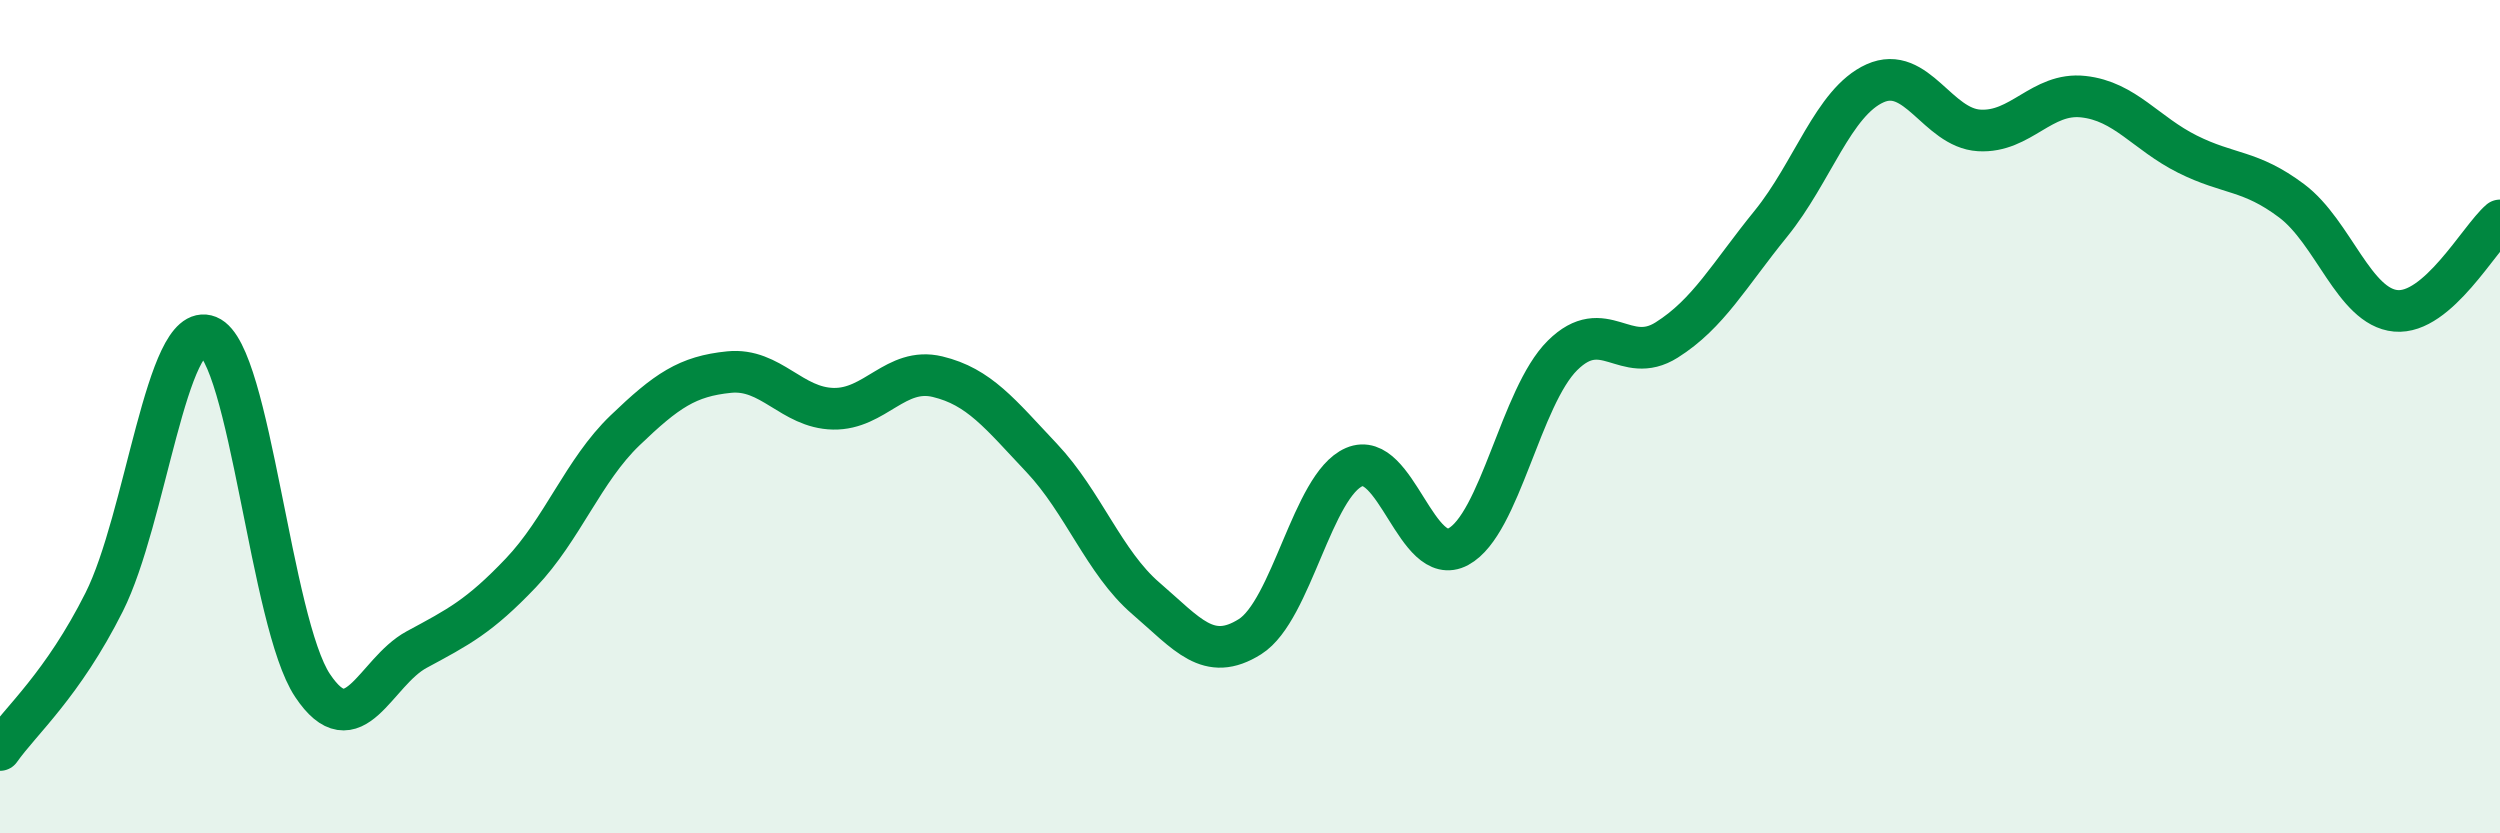 
    <svg width="60" height="20" viewBox="0 0 60 20" xmlns="http://www.w3.org/2000/svg">
      <path
        d="M 0,18 C 0.5,17.29 1.5,16.44 2.5,14.45 C 3.5,12.46 4,7.67 5,8.07 C 6,8.47 6.5,14.95 7.5,16.45 C 8.5,17.95 9,16.13 10,15.59 C 11,15.05 11.5,14.8 12.5,13.75 C 13.5,12.7 14,11.29 15,10.33 C 16,9.37 16.5,9.03 17.5,8.93 C 18.5,8.83 19,9.79 20,9.81 C 21,9.83 21.5,8.8 22.5,9.04 C 23.5,9.28 24,9.93 25,10.99 C 26,12.05 26.5,13.5 27.5,14.36 C 28.5,15.22 29,15.91 30,15.28 C 31,14.65 31.5,11.64 32.5,11.21 C 33.5,10.78 34,13.66 35,13.12 C 36,12.58 36.5,9.52 37.5,8.53 C 38.5,7.54 39,8.79 40,8.16 C 41,7.53 41.5,6.6 42.5,5.37 C 43.5,4.14 44,2.45 45,2 C 46,1.55 46.5,3.07 47.5,3.13 C 48.5,3.19 49,2.21 50,2.32 C 51,2.43 51.5,3.2 52.5,3.7 C 53.5,4.2 54,4.07 55,4.82 C 56,5.57 56.5,7.37 57.5,7.46 C 58.5,7.55 59.5,5.72 60,5.29L60 20L0 20Z"
        fill="#008740"
        opacity="0.1"
        stroke-linecap="round"
        stroke-linejoin="round"
      />
      <path
        d="M 0,18 C 0.5,17.29 1.5,16.44 2.5,14.45 C 3.5,12.46 4,7.67 5,8.07 C 6,8.47 6.5,14.95 7.5,16.45 C 8.5,17.95 9,16.13 10,15.59 C 11,15.05 11.5,14.8 12.5,13.75 C 13.5,12.7 14,11.29 15,10.33 C 16,9.37 16.5,9.03 17.5,8.93 C 18.5,8.83 19,9.79 20,9.81 C 21,9.83 21.5,8.8 22.5,9.04 C 23.5,9.28 24,9.93 25,10.99 C 26,12.05 26.5,13.5 27.5,14.36 C 28.5,15.22 29,15.91 30,15.28 C 31,14.65 31.5,11.64 32.5,11.21 C 33.5,10.78 34,13.66 35,13.12 C 36,12.58 36.5,9.52 37.5,8.53 C 38.5,7.54 39,8.79 40,8.16 C 41,7.53 41.5,6.6 42.5,5.37 C 43.5,4.14 44,2.45 45,2 C 46,1.55 46.5,3.07 47.5,3.13 C 48.5,3.19 49,2.21 50,2.32 C 51,2.43 51.5,3.2 52.5,3.7 C 53.5,4.2 54,4.07 55,4.82 C 56,5.57 56.5,7.37 57.5,7.46 C 58.5,7.55 59.5,5.72 60,5.29"
        stroke="#008740"
        stroke-width="1"
        fill="none"
        stroke-linecap="round"
        stroke-linejoin="round"
      />
    </svg>
  